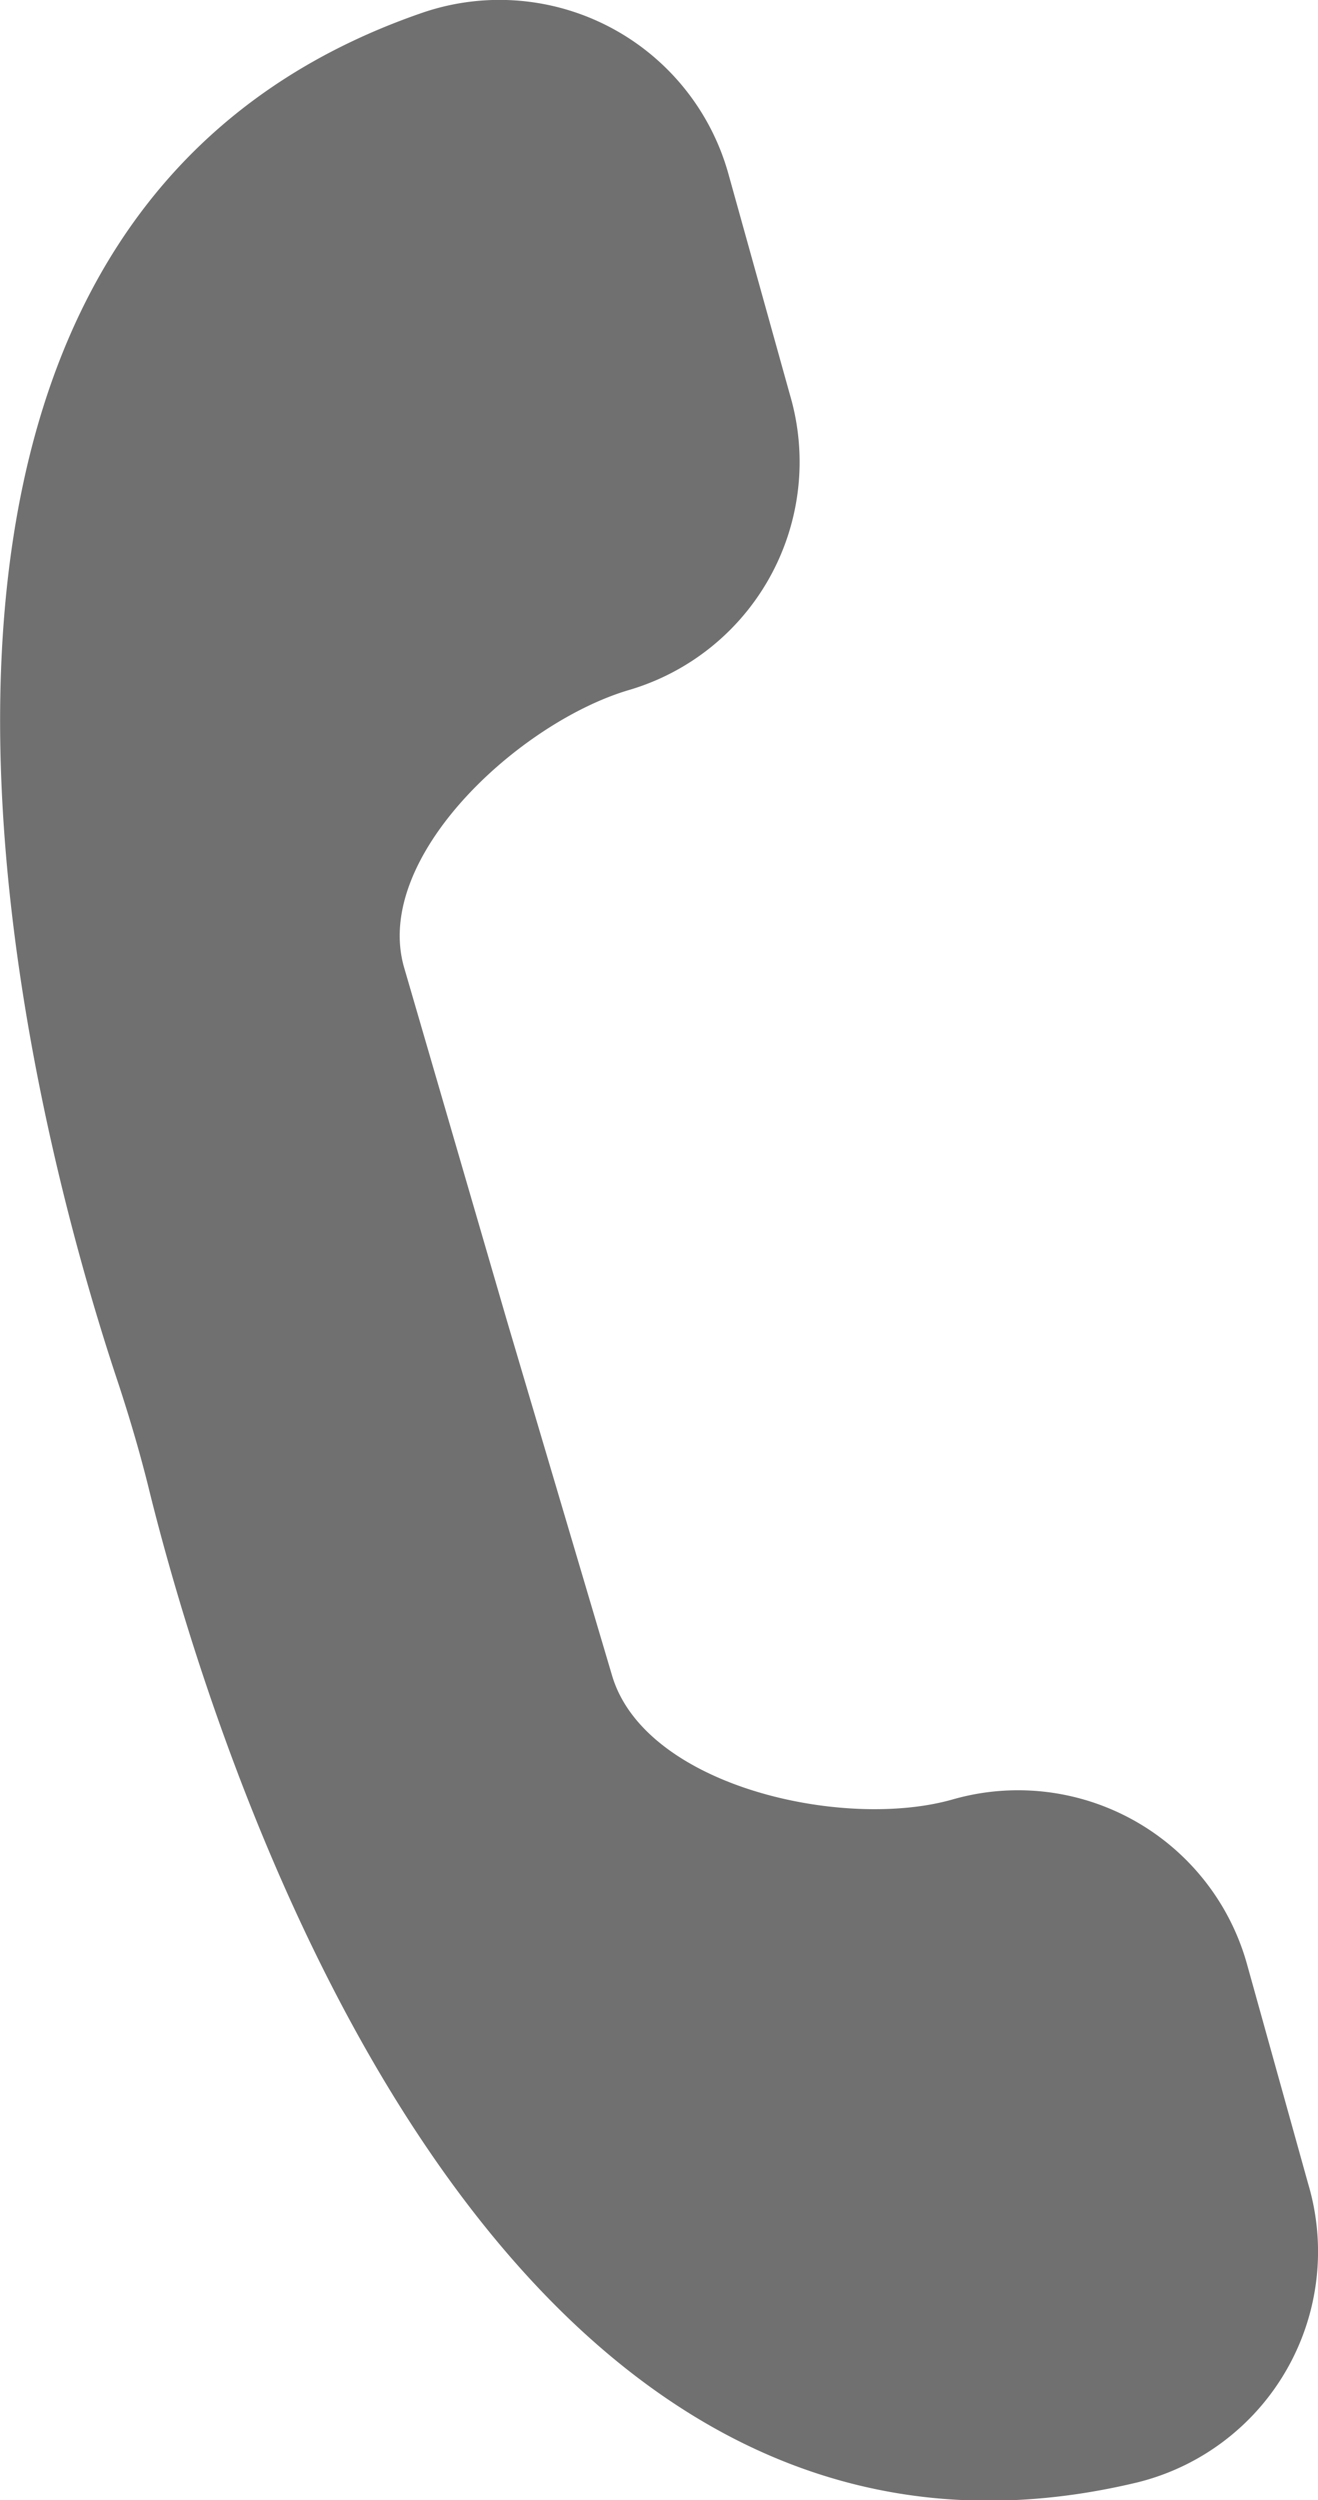 <svg xmlns="http://www.w3.org/2000/svg" viewBox="0 0 21.46 40.7"><defs><style>.cls-1{fill:#707070;}</style></defs><title>picTelefono</title><g id="Layer_2" data-name="Layer 2"><g id="Layer_1-2" data-name="Layer 1"><path class="cls-1" d="M6.58,15.75c-.52-1.8,1.89-4,3.67-4.52h0a3.87,3.87,0,0,0,2.61-4.81l-1-3.59A3.87,3.87,0,0,0,6.87.21C-3.62,3.83.7,18.86,1.93,22.53c.18.55.34,1.09.48,1.65C3.33,27.94,7.72,43,18.52,40.41a3.87,3.87,0,0,0,2.78-4.86l-1-3.59a3.87,3.87,0,0,0-4.78-2.67h0c-1.77.51-5-.2-5.55-2L8.26,21.52Z"/></g></g></svg>